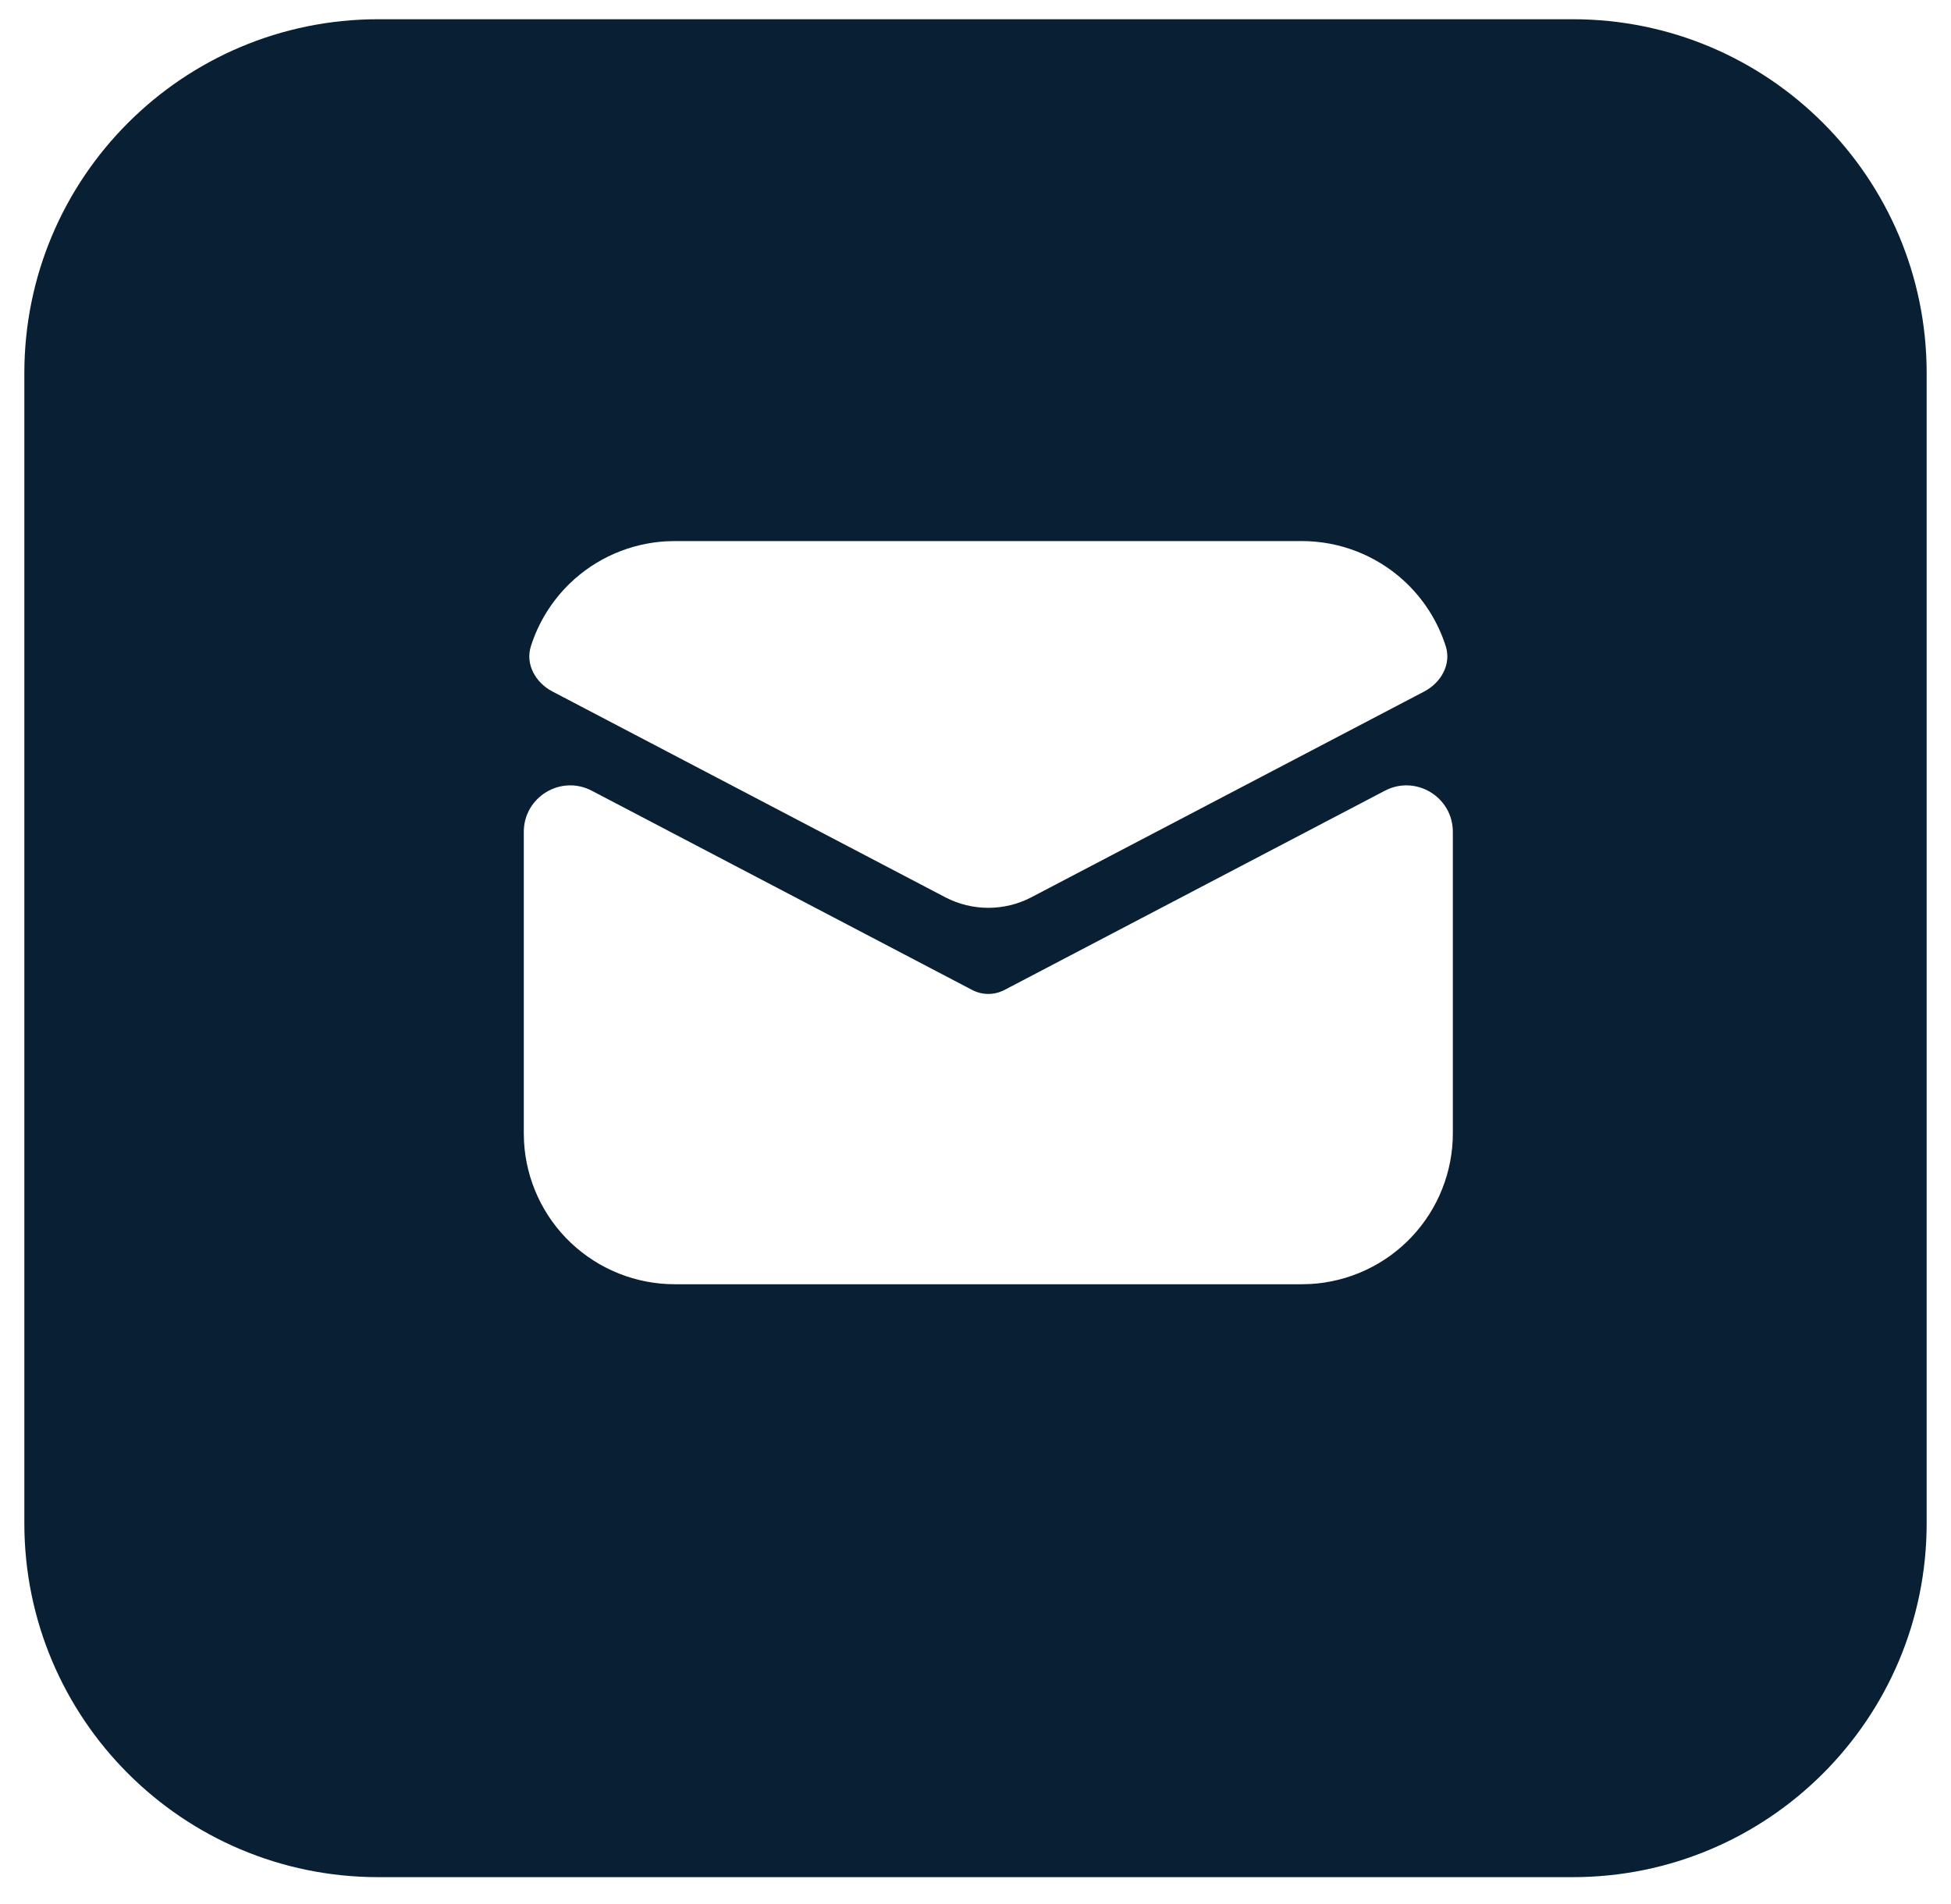 <?xml version="1.0" encoding="UTF-8"?> <svg xmlns="http://www.w3.org/2000/svg" width="42" height="41" viewBox="0 0 42 41" fill="none"><path fill-rule="evenodd" clip-rule="evenodd" d="M8.143 0.414C3.935 0.414 0.524 3.825 0.524 8.033V32.795C0.524 37.003 3.935 40.414 8.143 40.414H33.857C38.065 40.414 41.476 37.003 41.476 32.795V8.033C41.476 3.825 38.065 0.414 33.857 0.414H8.143ZM31.276 17.91C31.276 17.158 30.477 16.675 29.812 17.024L21.624 21.313C21.516 21.369 21.397 21.399 21.276 21.399C21.154 21.399 21.035 21.369 20.928 21.313L12.74 17.024C12.074 16.675 11.276 17.158 11.276 17.91V24.399L11.281 24.583C11.328 25.412 11.69 26.191 12.293 26.761C12.897 27.331 13.696 27.649 14.526 27.649H28.026L28.21 27.644C29.038 27.597 29.818 27.235 30.388 26.631C30.958 26.028 31.276 25.229 31.276 24.399V17.91ZM28.026 11.649H14.526L14.34 11.654C13.567 11.698 12.836 12.016 12.277 12.551C11.883 12.93 11.592 13.398 11.429 13.912C11.305 14.301 11.529 14.697 11.89 14.886L20.348 19.317C20.929 19.621 21.622 19.621 22.204 19.317L30.661 14.887C31.023 14.697 31.247 14.301 31.123 13.912C30.95 13.369 30.635 12.876 30.206 12.488C29.608 11.948 28.831 11.649 28.026 11.649Z" fill="#091F34"></path></svg> 